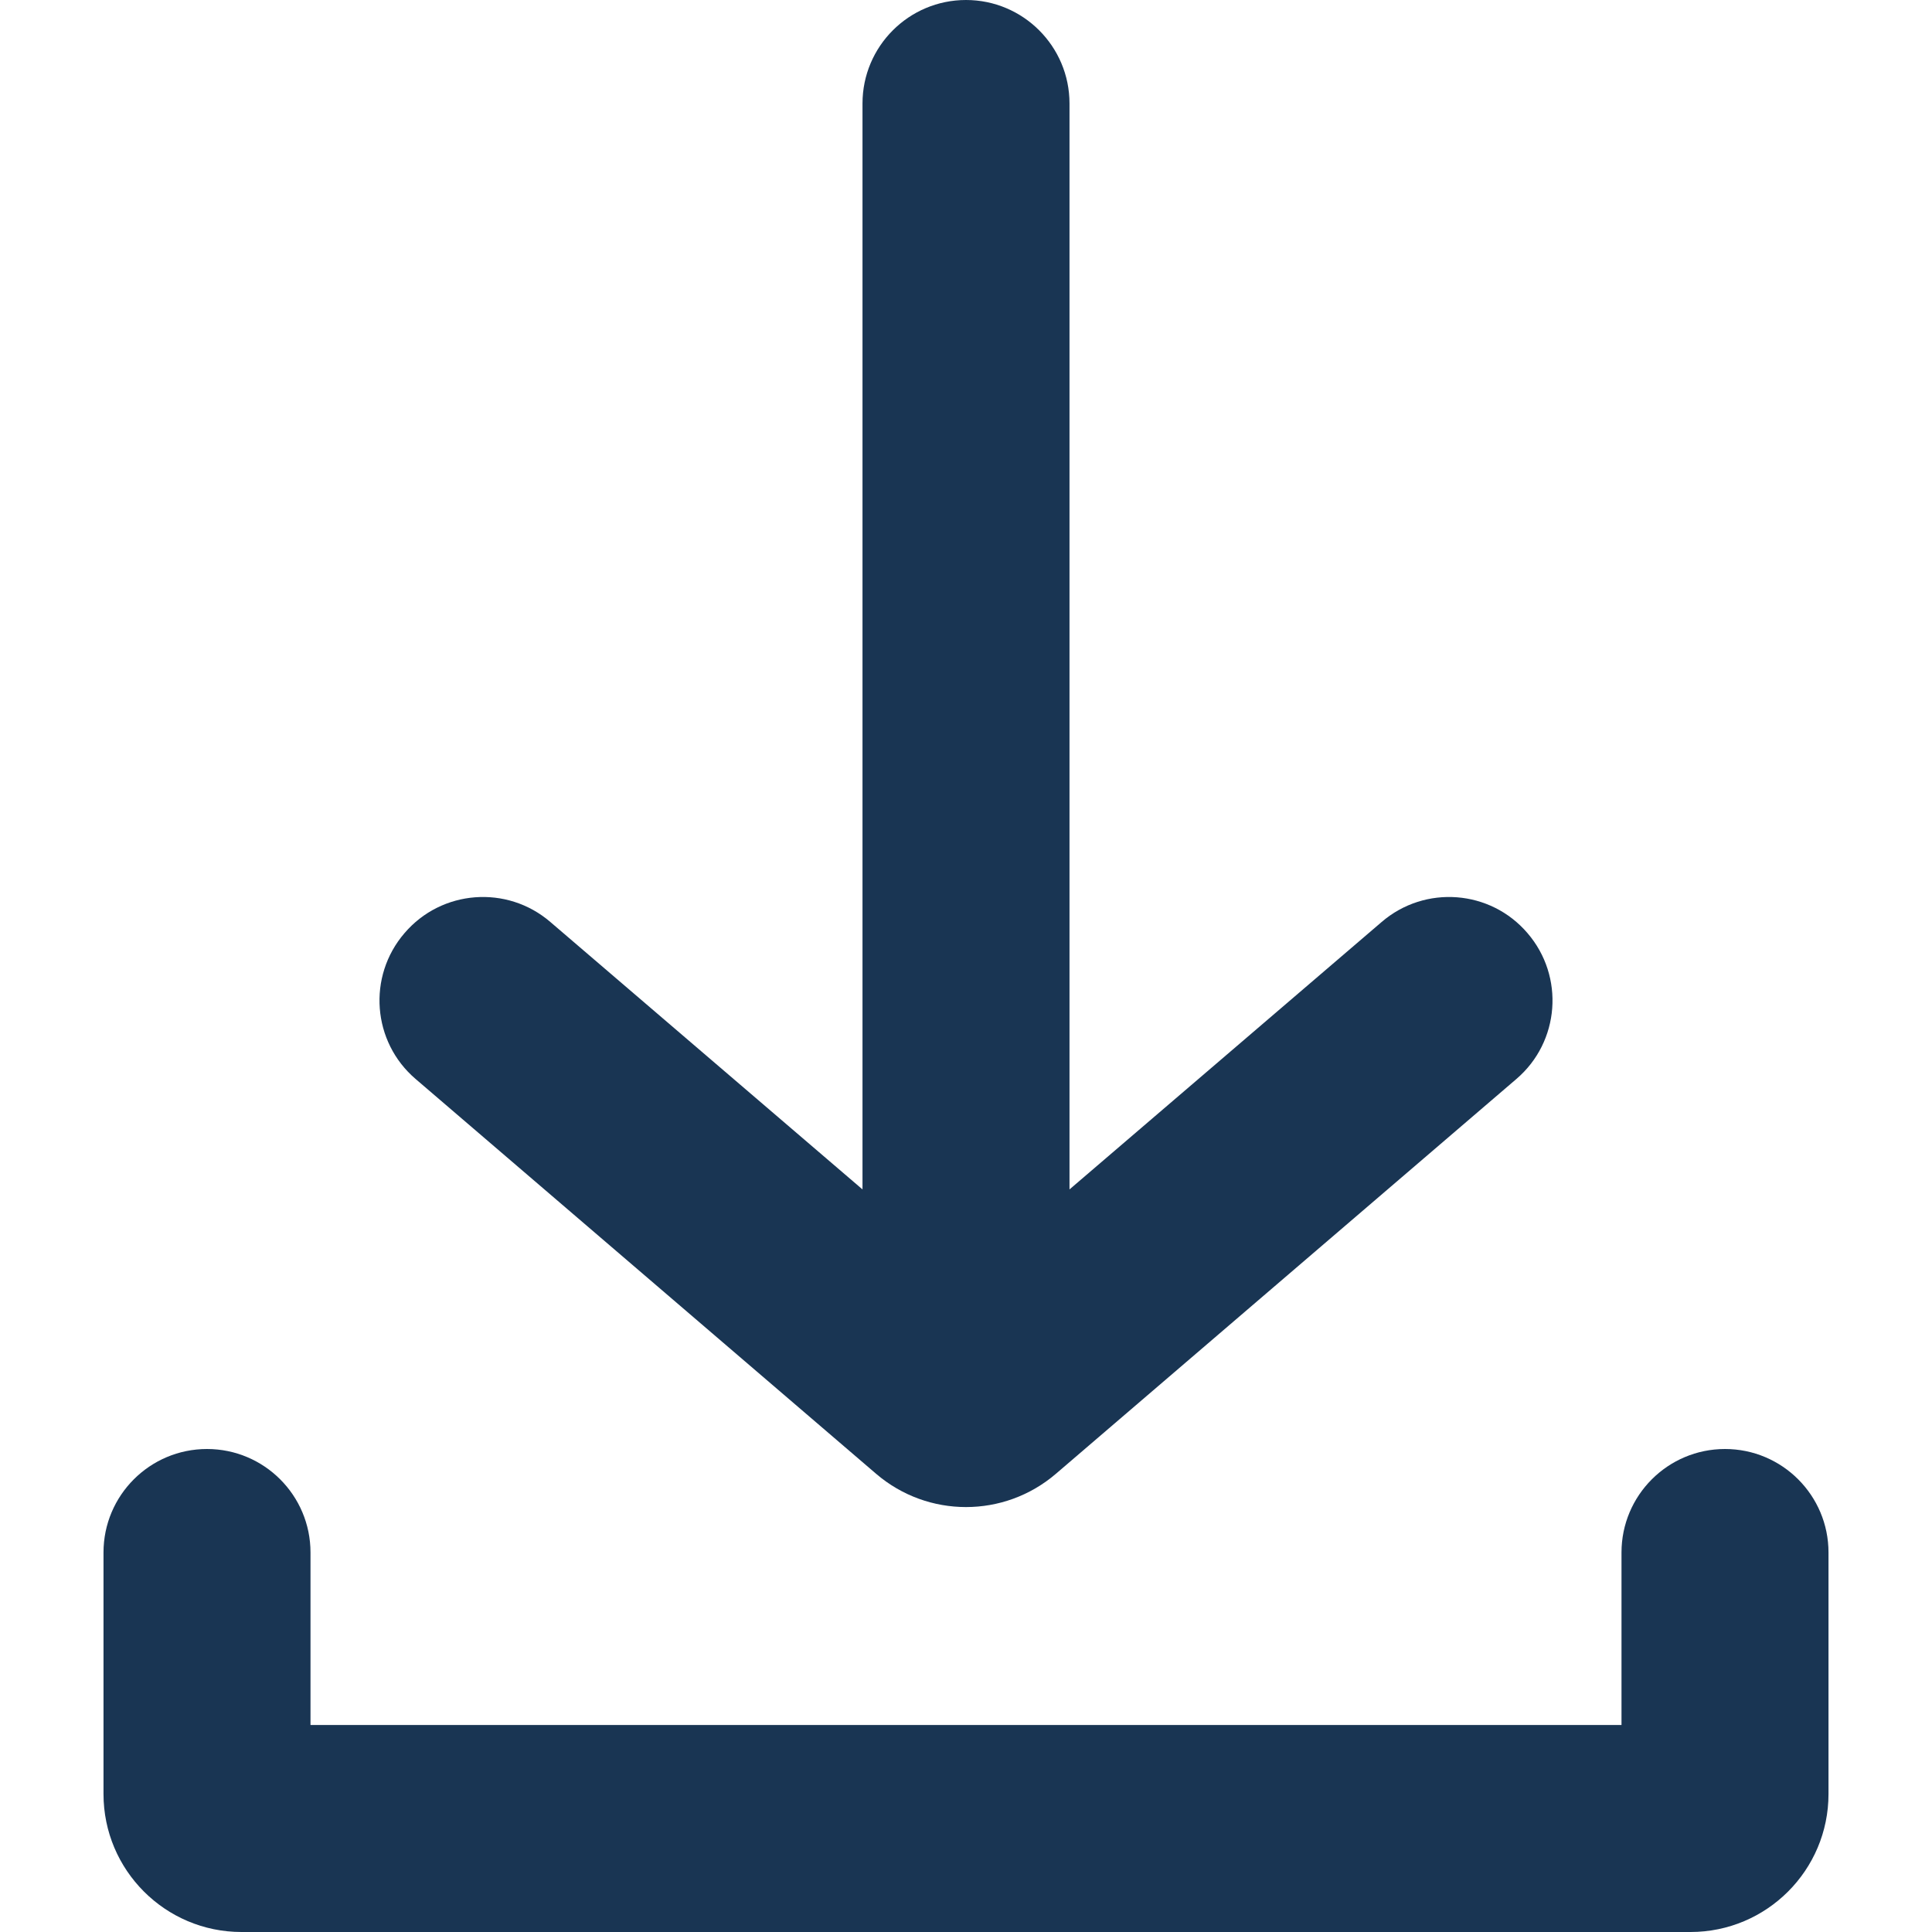 <svg width="14" height="14" viewBox="0 0 14 14" fill="none" xmlns="http://www.w3.org/2000/svg">
<path fill-rule="evenodd" clip-rule="evenodd" d="M7 0C7.414 0 7.75 0.336 7.75 0.75V8.619L10.012 6.681C10.326 6.411 10.8 6.447 11.069 6.762C11.339 7.076 11.303 7.55 10.988 7.819L7.651 10.68C7.276 11.001 6.724 11.001 6.349 10.68L3.012 7.819C2.697 7.55 2.661 7.076 2.931 6.762C3.2 6.447 3.674 6.411 3.988 6.681L6.25 8.619V0.75C6.25 0.336 6.586 0 7 0Z" fill="#193553"/>
<path fill-rule="evenodd" clip-rule="evenodd" d="M1.5 10.5C1.914 10.5 2.25 10.836 2.25 11.25V12.5H11.75V11.25C11.75 10.836 12.086 10.5 12.5 10.5C12.914 10.5 13.25 10.836 13.25 11.25V13C13.25 13.552 12.802 14 12.25 14H1.75C1.198 14 0.75 13.552 0.75 13V11.25C0.75 10.836 1.086 10.5 1.5 10.5Z" fill="#193553"/>
</svg>
